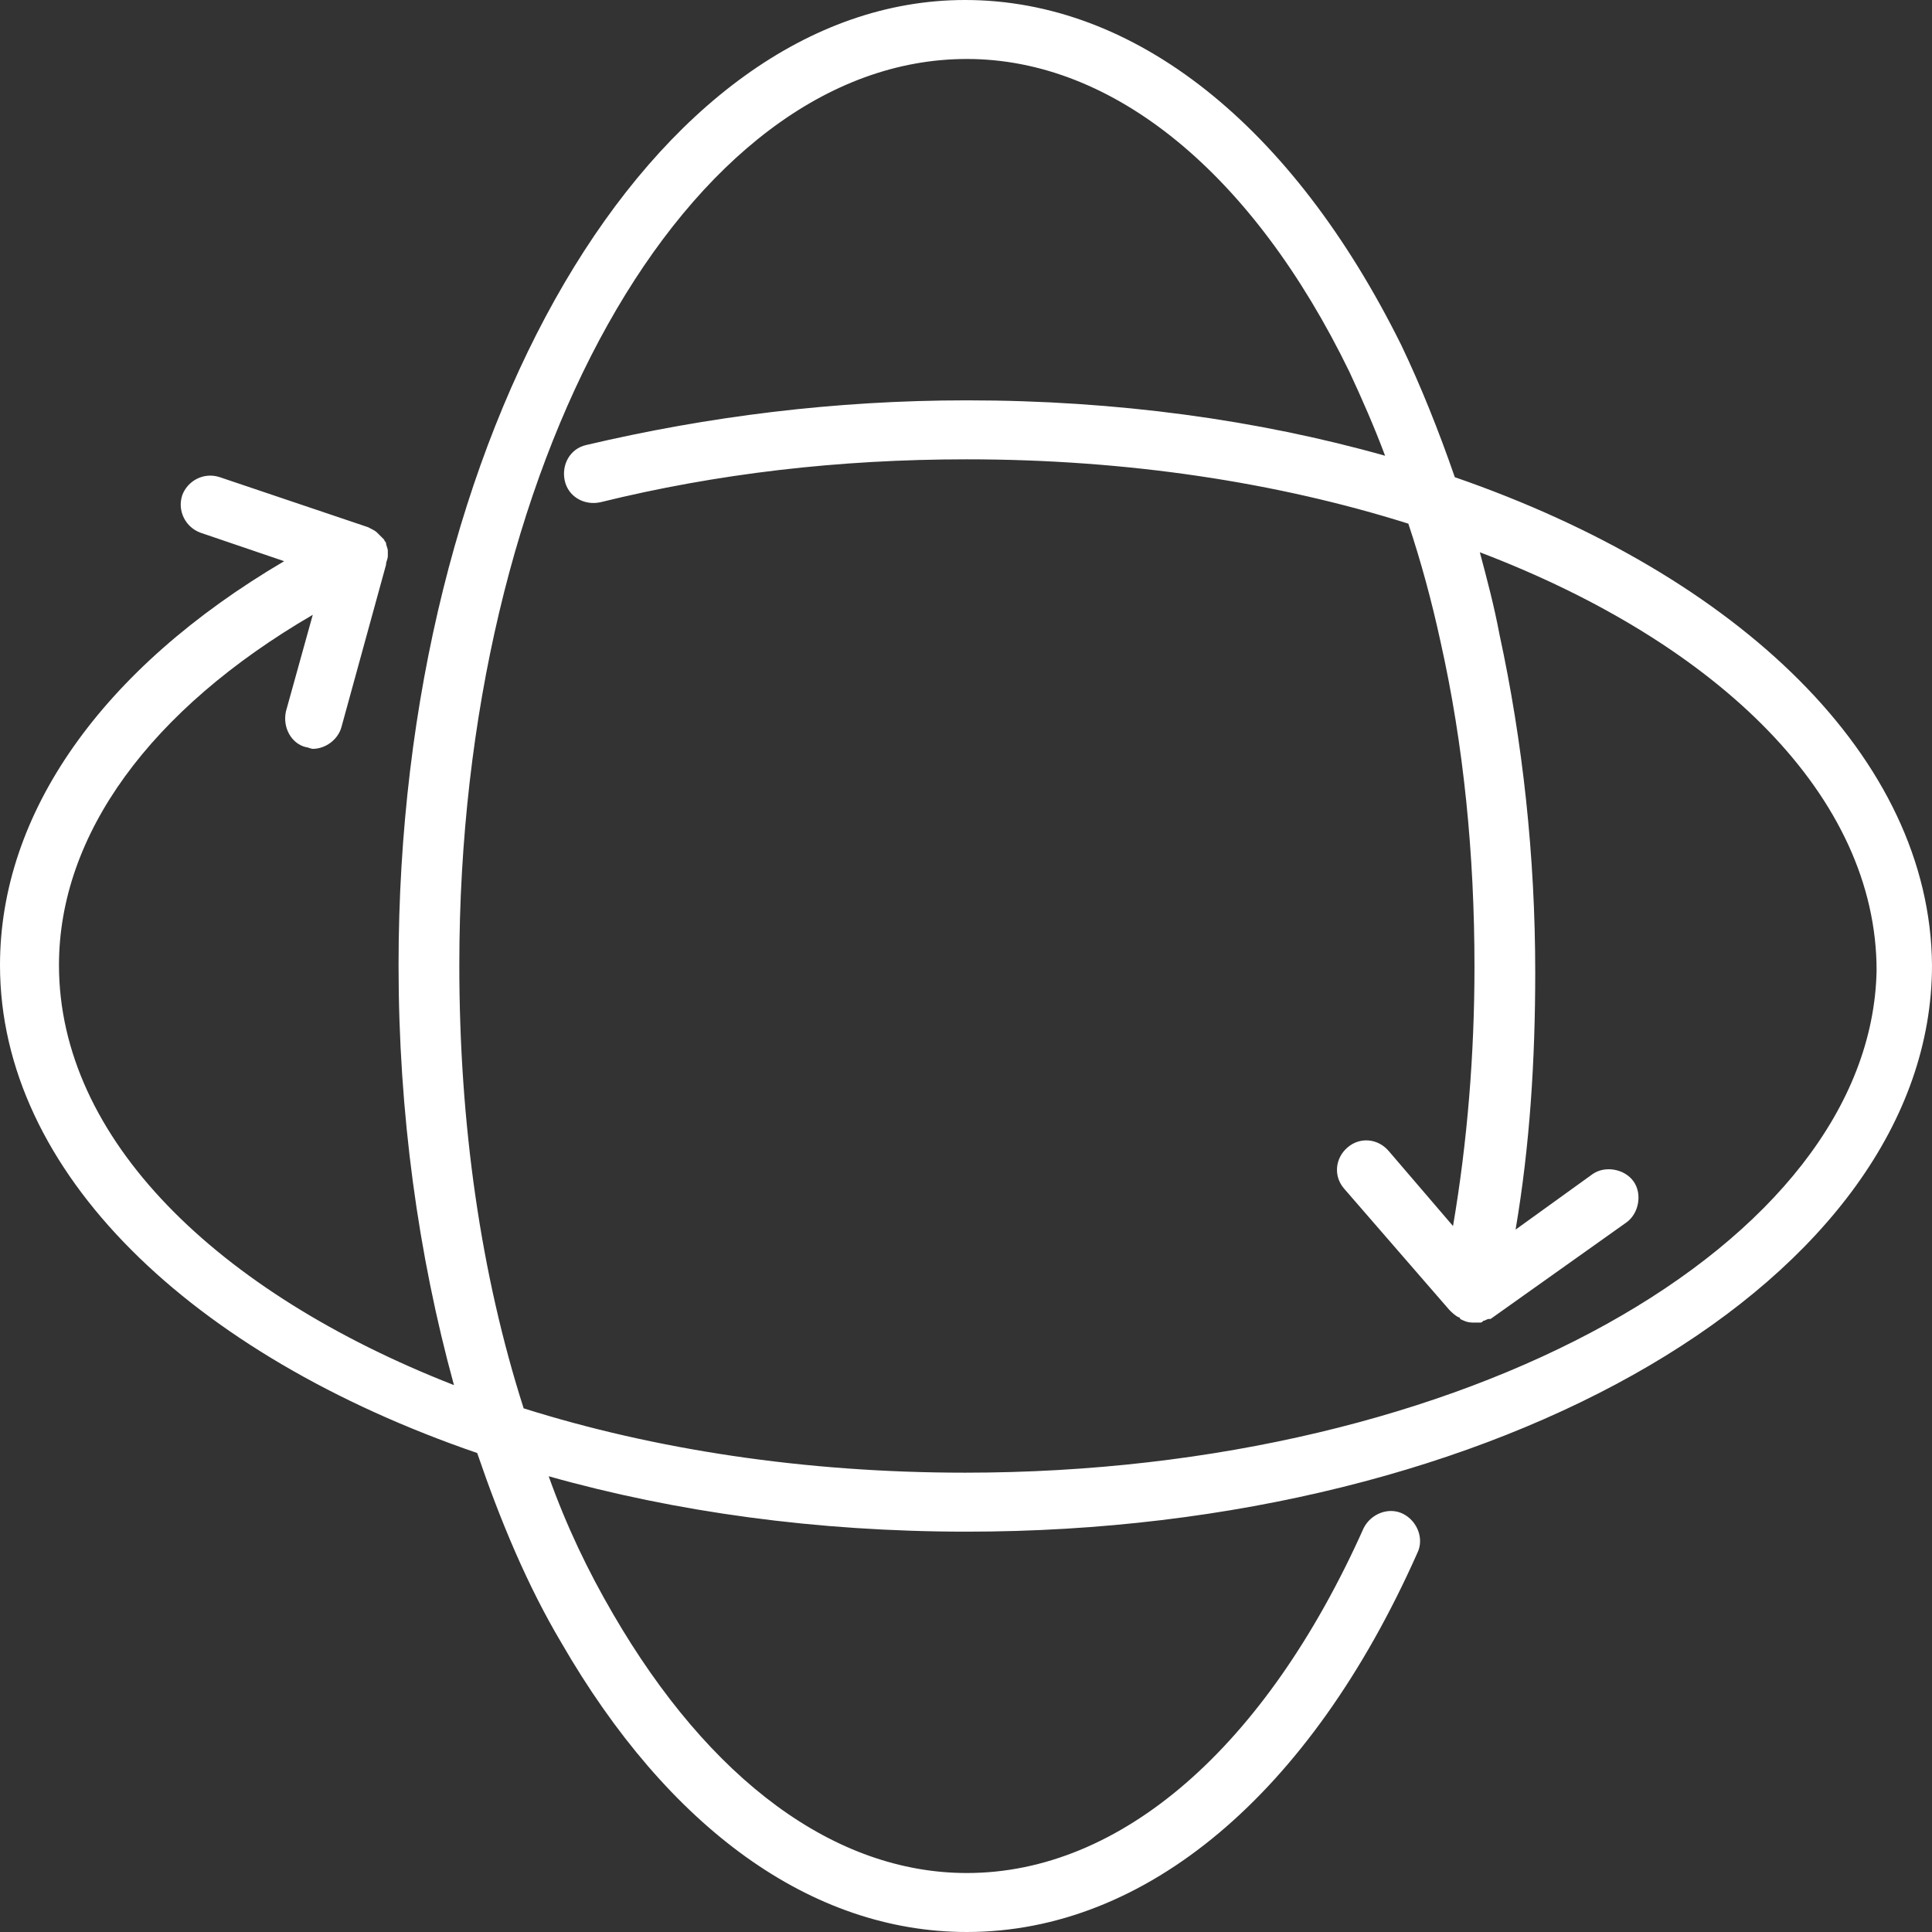<?xml version="1.0" encoding="iso-8859-1"?>
<!-- Generator: Adobe Illustrator 19.0.0, SVG Export Plug-In . SVG Version: 6.00 Build 0)  -->
<svg version="1.1" id="Capa_1" xmlns="http://www.w3.org/2000/svg" xmlns:xlink="http://www.w3.org/1999/xlink" x="0px" y="0px"
	 viewBox="0 0 432.4 432.4" style="enable-background:new 0 0 432.4 432.4;" xml:space="preserve">
<rect x="0" y="0" width="432.4" height="432.4" fill="#333333" stroke="none"/>
<g>
	<g fill="#fff">
		<path d="M432.4,216c-0.4-46.4-43.2-87.2-106.8-109.2c-3.6-10.4-7.6-20.4-12-29.6C289.2,28,254,0,216,0C146,0,89.2,96.8,89.2,216
			c0,33.2,4.4,64.8,12.4,94c-53.2-20.8-88.4-55.2-88.4-94c0-29.2,20.4-57.2,56.8-78.4l-6,21.6c-0.8,3.6,1.2,7.2,4.4,8
			c0.4,0,1.2,0.4,1.6,0.4c2.8,0,5.6-2,6.4-4.8l10-36.4c0-0.8,0.4-1.2,0.4-2c0,0,0,0,0-0.4c0-0.4,0-0.4,0-0.8c0-0.4-0.4-1.2-0.4-1.6
			c0-0.4-0.4-0.4-0.4-0.8c-0.4-0.4-0.8-0.8-1.2-1.2l-0.4-0.4c-0.4-0.4-1.2-0.8-2-1.2l-33.2-11.2c-3.6-1.2-7.2,0.8-8.4,4
			c-1.2,3.6,0.8,7.2,4,8.4l18.8,6.4C22.8,149.6,0,182,0,216c0,46.4,42.8,87.2,106.8,109.2c5.2,15.2,11.2,29.6,18.8,42.4
			c24,41.6,56,64.8,90.8,64.8c40,0,76.8-30.8,100.8-84.8c1.6-3.2,0-7.2-3.2-8.8c-3.2-1.6-7.2,0-8.8,3.2
			c-22,49.2-54.4,77.2-88.8,77.2c-29.6,0-57.6-20.8-79.2-58c-5.6-9.6-10.4-19.6-14.4-30.8c28.4,8,60,12.4,93.6,12.4
			C335.6,342.8,432.4,286,432.4,216z M117.2,315.2c-9.6-30-14.4-63.6-14.4-99.2c0-112,50.8-202.8,113.6-202.8
			c32.8,0,64,25.6,85.6,70c2.8,6,5.6,12.4,8,18.8c-28.4-8-60-12.4-93.6-12.4c-29.6,0-58,3.6-85.2,10c-3.6,0.8-5.6,4.4-4.8,8
			c0.8,3.6,4.4,5.6,8,4.8c26-6.4,53.2-9.6,82-9.6c36,0,69.6,5.2,98.8,14.4c2.8,8.4,5.2,17.2,7.2,26.4c5.2,23.2,7.6,47.6,7.6,72.8
			c0,19.6-1.6,39.2-4.8,58l-14.4-16.8c-2.4-2.8-6.4-3.2-9.2-0.8c-2.8,2.4-3.2,6.4-0.8,9.2l23.6,27.2c0.4,0.4,1.2,1.2,2,1.6
			c0,0,0.4,0,0.4,0.4c0.8,0.4,1.6,0.8,2.8,0.8c0.4,0,0.4,0,0.8,0c0.4,0,0.8,0,0.8,0c0.4,0,0.4,0,0.8-0.4c0.4,0,0.8-0.4,1.2-0.4
			c0,0,0,0,0.4,0l30.4-21.6c2.8-2,3.6-6.4,1.6-9.2s-6.4-3.6-9.2-1.6l-17.2,12.4c3.2-18.8,4.4-38,4.4-57.6c0-26-2.8-51.6-8-75.6
			c-1.2-6.4-2.8-12.4-4.4-18.4c53.6,20.4,88.8,54.8,88.8,93.6c-1.2,61.2-92,112.4-204,112.4C180,329.6,146.4,324.4,117.2,315.2z"/>
	</g>
</g>
</svg>
